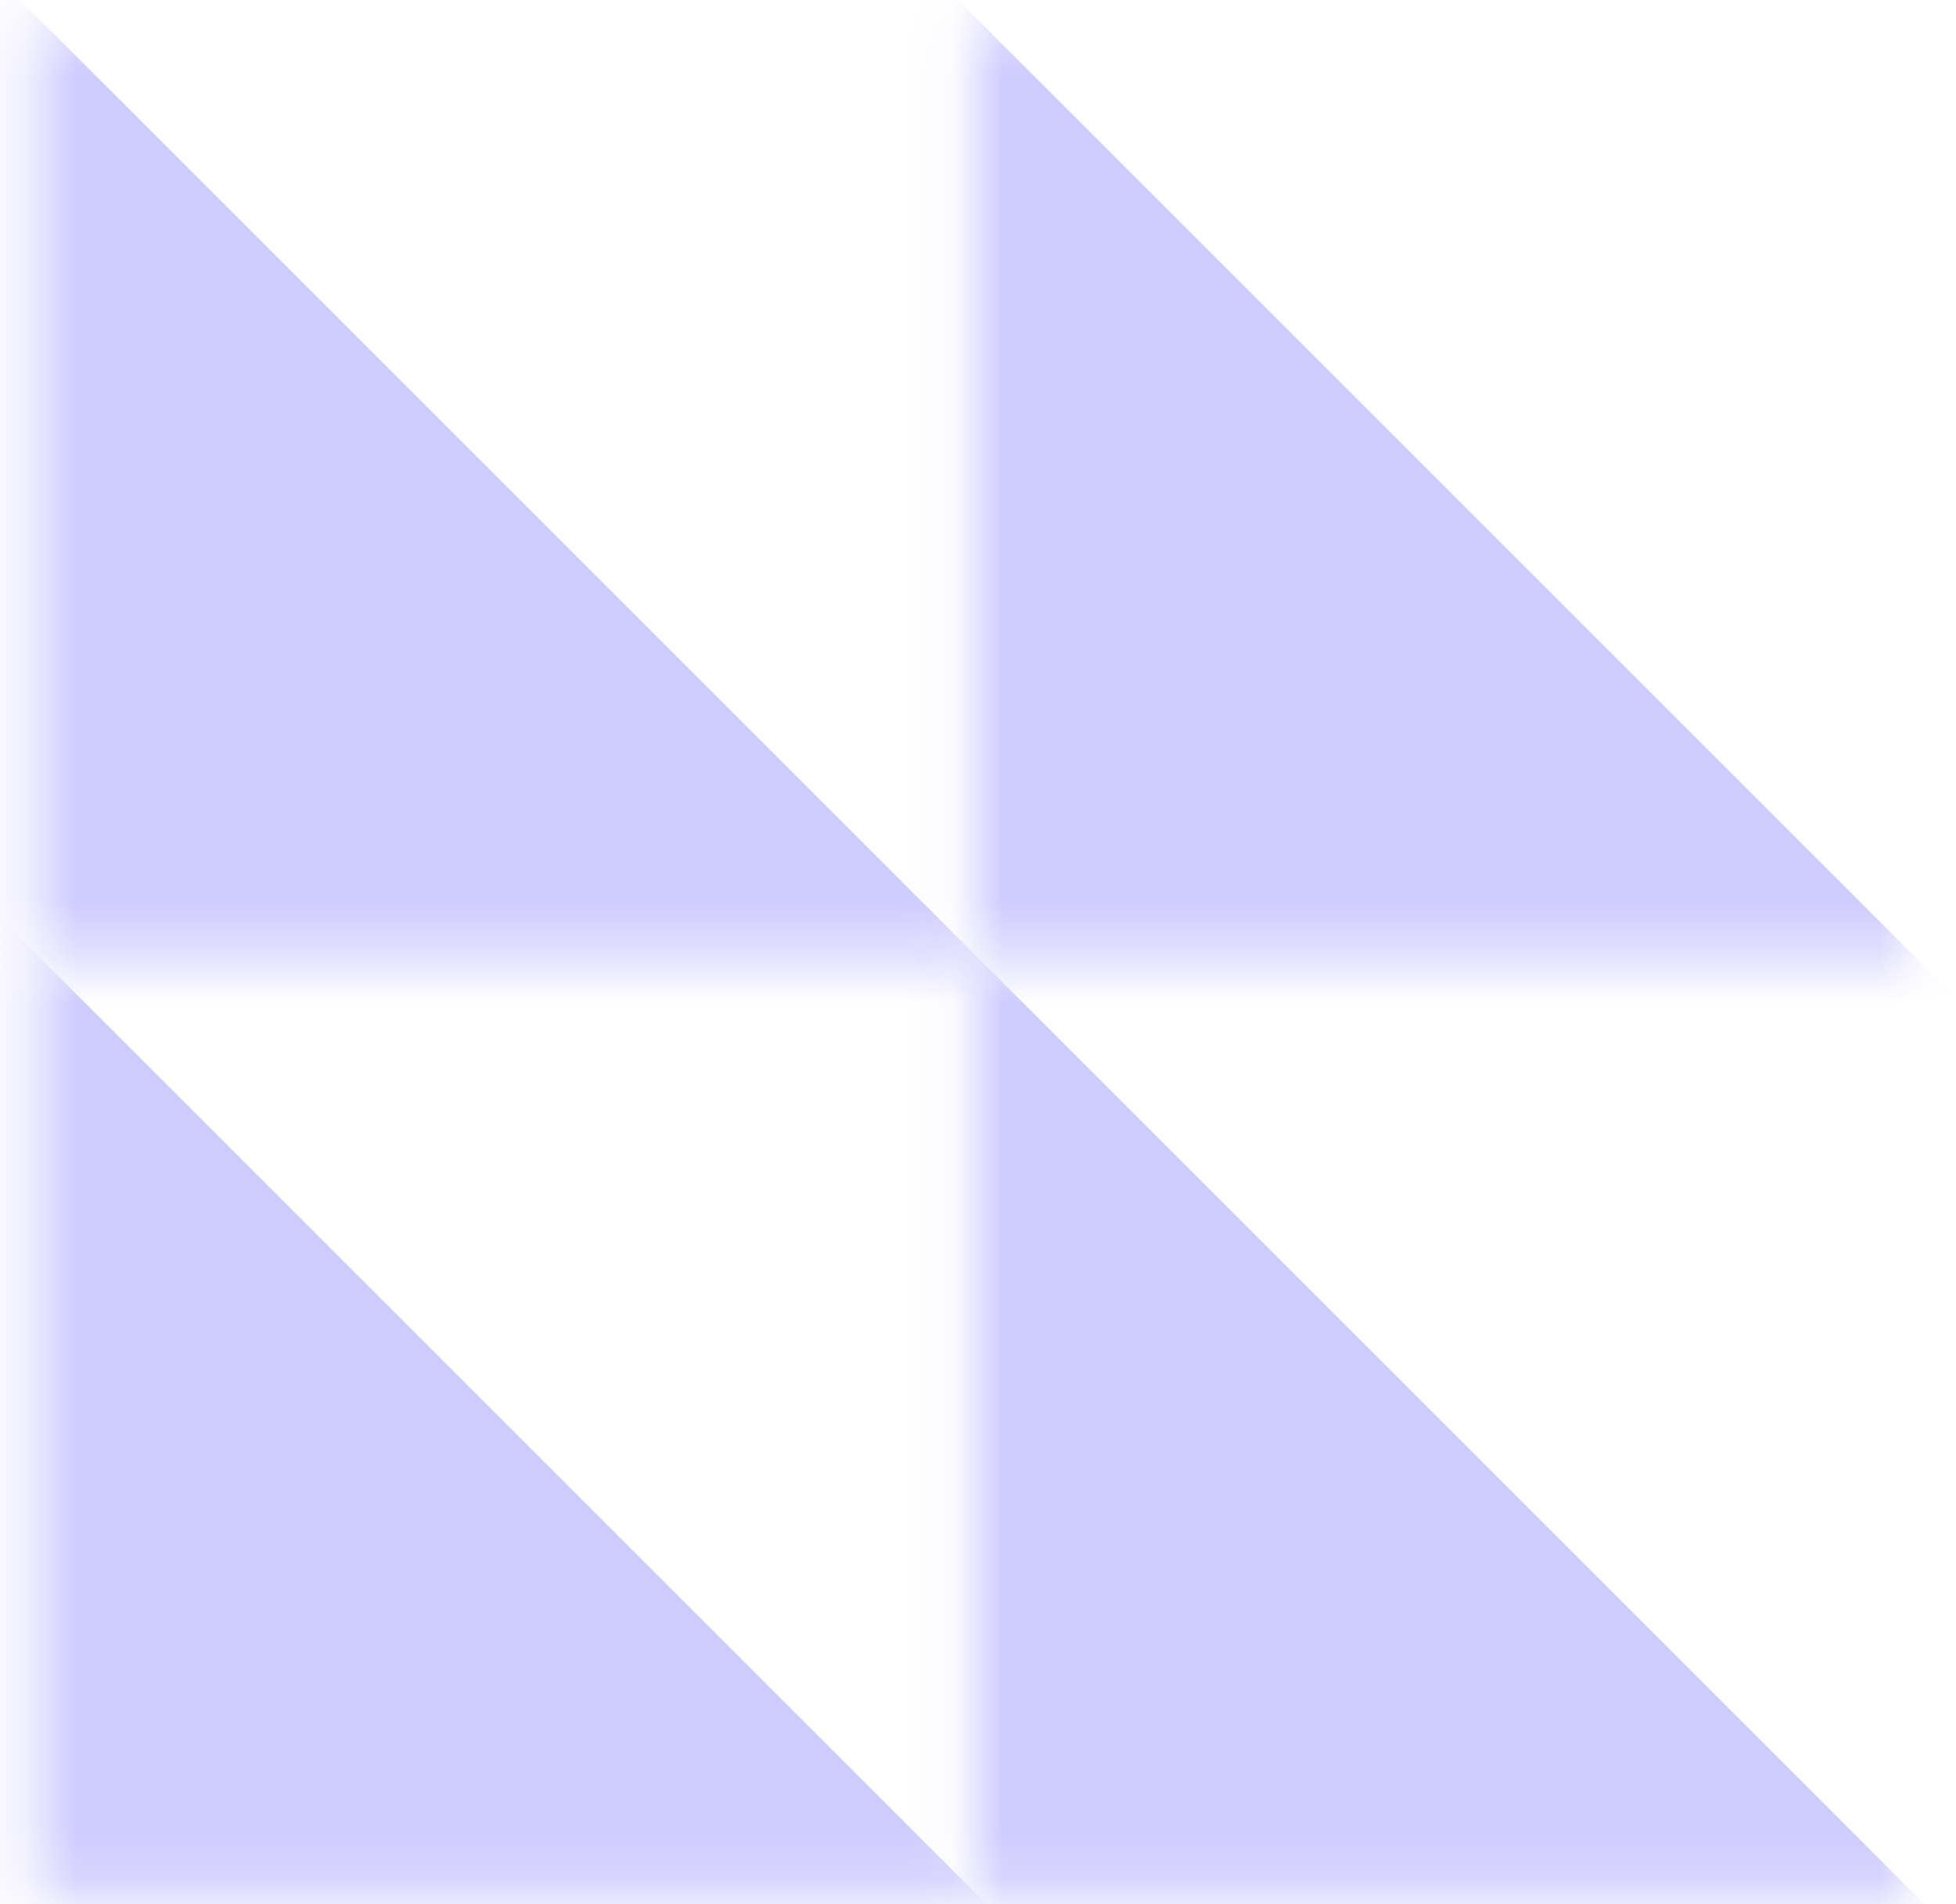 <svg width="38" height="37" viewBox="0 0 38 37" fill="none" xmlns="http://www.w3.org/2000/svg">
<mask id="mask0_876_22096" style="mask-type:alpha" maskUnits="userSpaceOnUse" x="0" y="0" width="19" height="19">
<rect x="18.922" y="18.59" width="18.223" height="18.223" transform="rotate(180 18.922 18.59)" fill="#CECBFF"/>
</mask>
<g mask="url(#mask0_876_22096)">
<rect x="20.152" y="19.764" width="28.311" height="28.311" transform="rotate(135 20.152 19.764)" fill="#CECBFF"/>
</g>
<mask id="mask1_876_22096" style="mask-type:alpha" maskUnits="userSpaceOnUse" x="0" y="18" width="19" height="19">
<rect x="18.922" y="36.814" width="18.223" height="18.223" transform="rotate(180 18.922 36.814)" fill="#CECBFF"/>
</mask>
<g mask="url(#mask1_876_22096)">
<rect x="20.152" y="37.987" width="28.311" height="28.311" transform="rotate(135 20.152 37.987)" fill="#CECBFF"/>
</g>
<mask id="mask2_876_22096" style="mask-type:alpha" maskUnits="userSpaceOnUse" x="18" y="0" width="20" height="19">
<rect x="37.145" y="18.59" width="18.223" height="18.223" transform="rotate(180 37.145 18.59)" fill="#CECBFF"/>
</mask>
<g mask="url(#mask2_876_22096)">
<rect x="38.375" y="19.764" width="28.311" height="28.311" transform="rotate(135 38.375 19.764)" fill="#CECBFF"/>
</g>
<mask id="mask3_876_22096" style="mask-type:alpha" maskUnits="userSpaceOnUse" x="18" y="18" width="20" height="19">
<rect x="37.145" y="36.814" width="18.223" height="18.223" transform="rotate(180 37.145 36.814)" fill="#CECBFF"/>
</mask>
<g mask="url(#mask3_876_22096)">
<rect x="38.375" y="37.987" width="28.311" height="28.311" transform="rotate(135 38.375 37.987)" fill="#CECBFF"/>
</g>
</svg>
